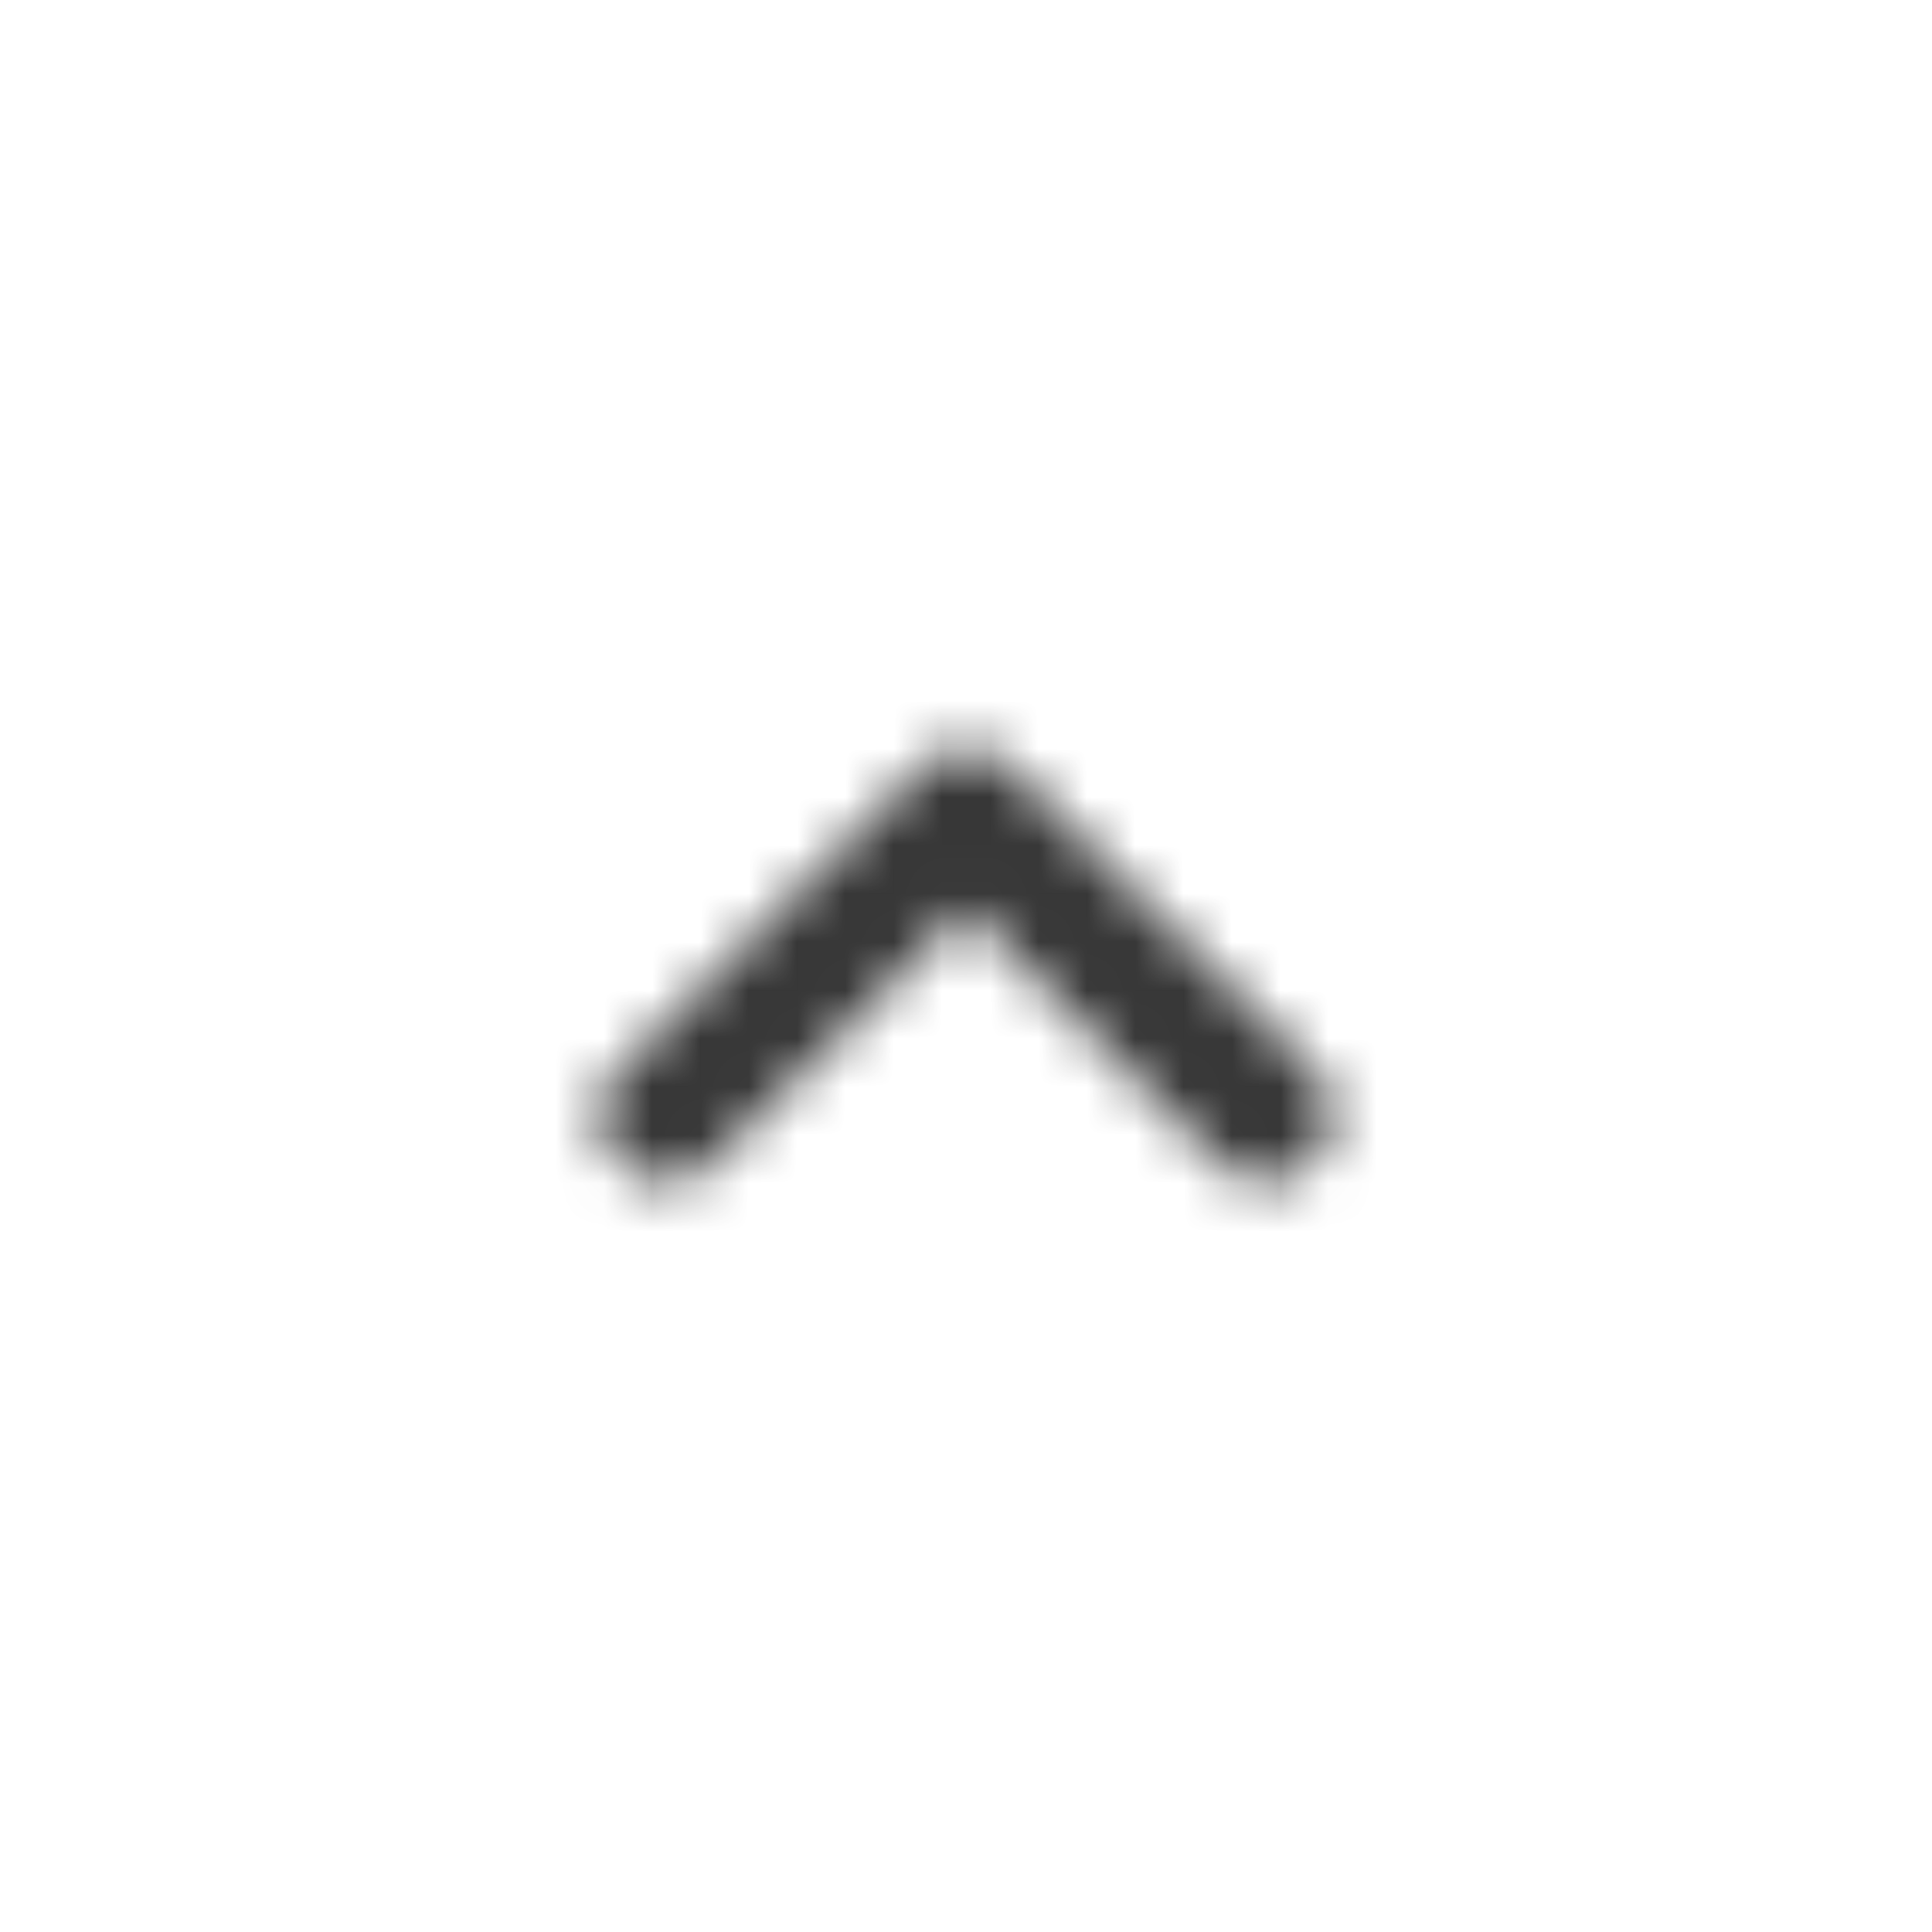 <svg xmlns="http://www.w3.org/2000/svg" xmlns:xlink="http://www.w3.org/1999/xlink" width="40" height="40" viewBox="0 0 40 40">
    <defs>
        <path id="a" d="M19.034 15.931l-6.206 6.207a1.333 1.333 0 0 0 0 1.931c.551.552 1.379.552 1.93 0L20 18.828l5.241 5.241c.552.552 1.38.552 1.931 0 .276-.276.414-.62.414-.966 0-.344-.138-.69-.414-.965l-6.206-6.207a1.333 1.333 0 0 0-1.932 0z"/>
    </defs>
    <g fill="none" fill-rule="evenodd">
        <mask id="b" fill="#fff">
            <use xlink:href="#a"/>
        </mask>
        <g fill="#373737" mask="url(#b)">
            <path d="M0 0h40v40H0z"/>
        </g>
    </g>
</svg>
